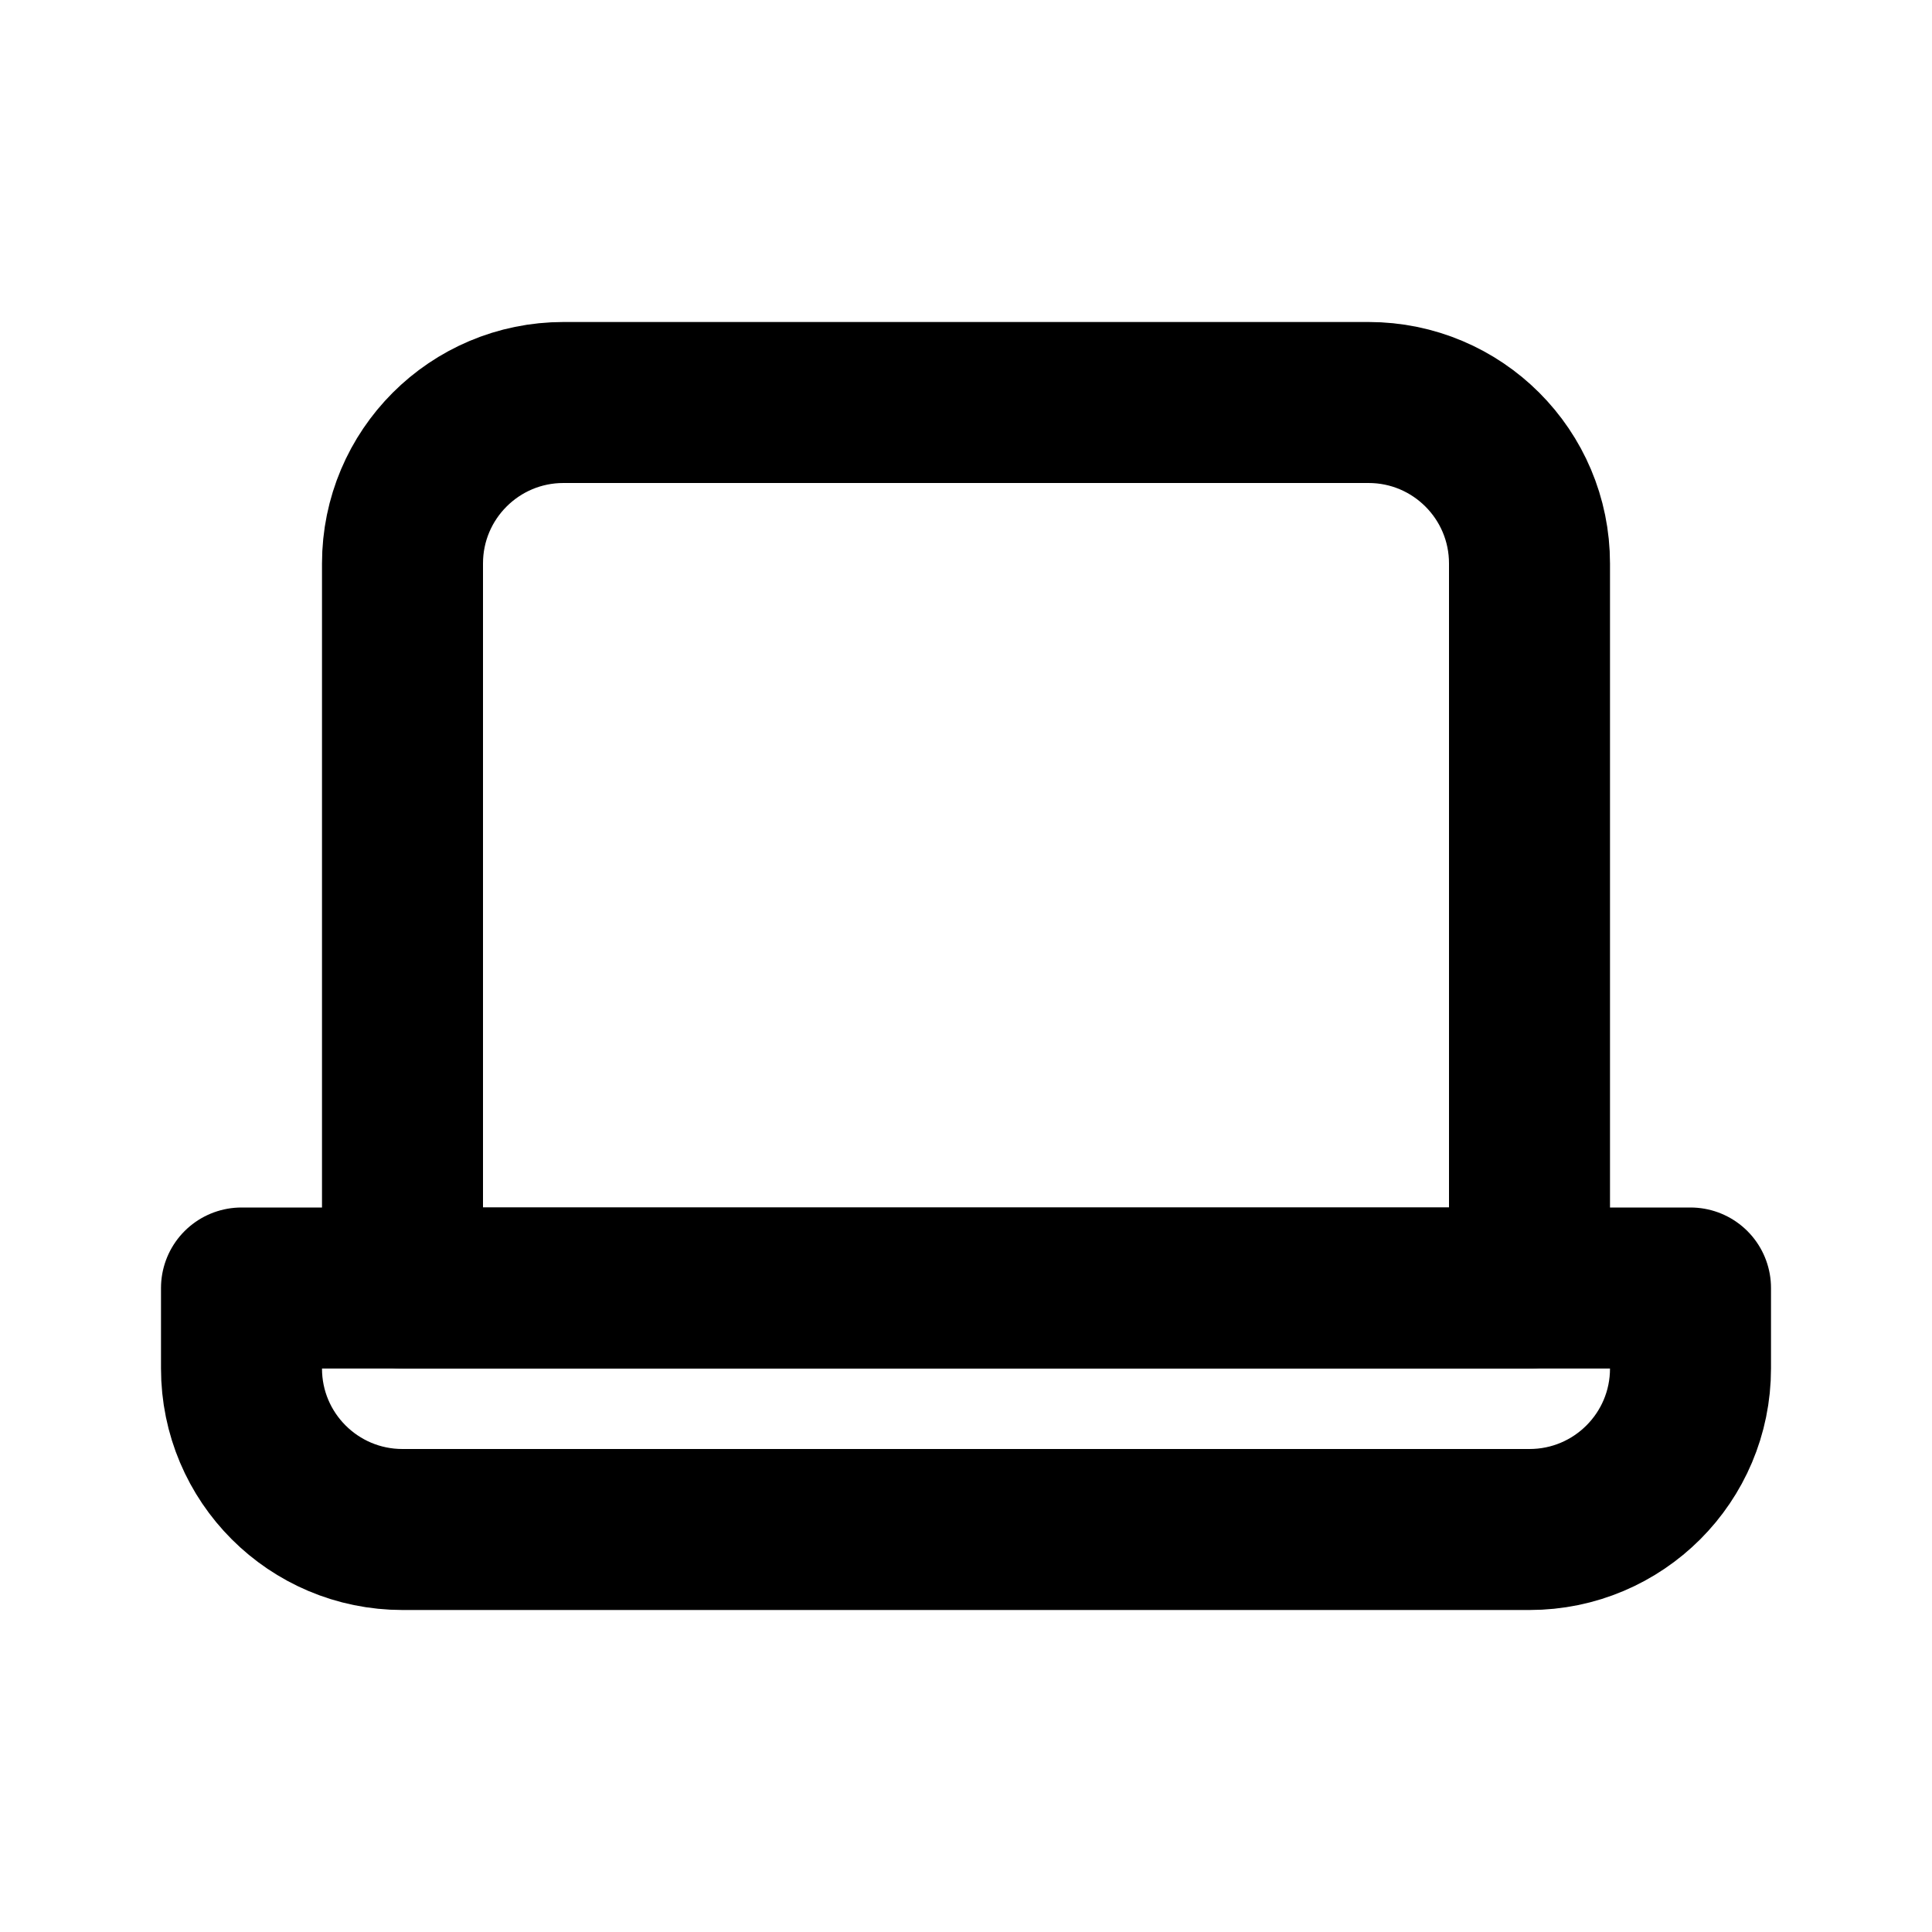 <?xml version="1.0" encoding="utf-8"?>
<svg width="800px" height="800px" viewBox="0 0 24 24" fill="none" xmlns="http://www.w3.org/2000/svg">
<path d="M5 7C5 5.895 5.895 5 7 5H17C18.105 5 19 5.895 19 7V16H5V7Z" stroke="#000000" stroke-width="2" stroke-linecap="round" stroke-linejoin="round"/>
<path d="M3 16H21V17C21 18.105 20.105 19 19 19H5C3.895 19 3 18.105 3 17V16Z" stroke="#000000" stroke-width="2" stroke-linecap="round" stroke-linejoin="round"/>
</svg>